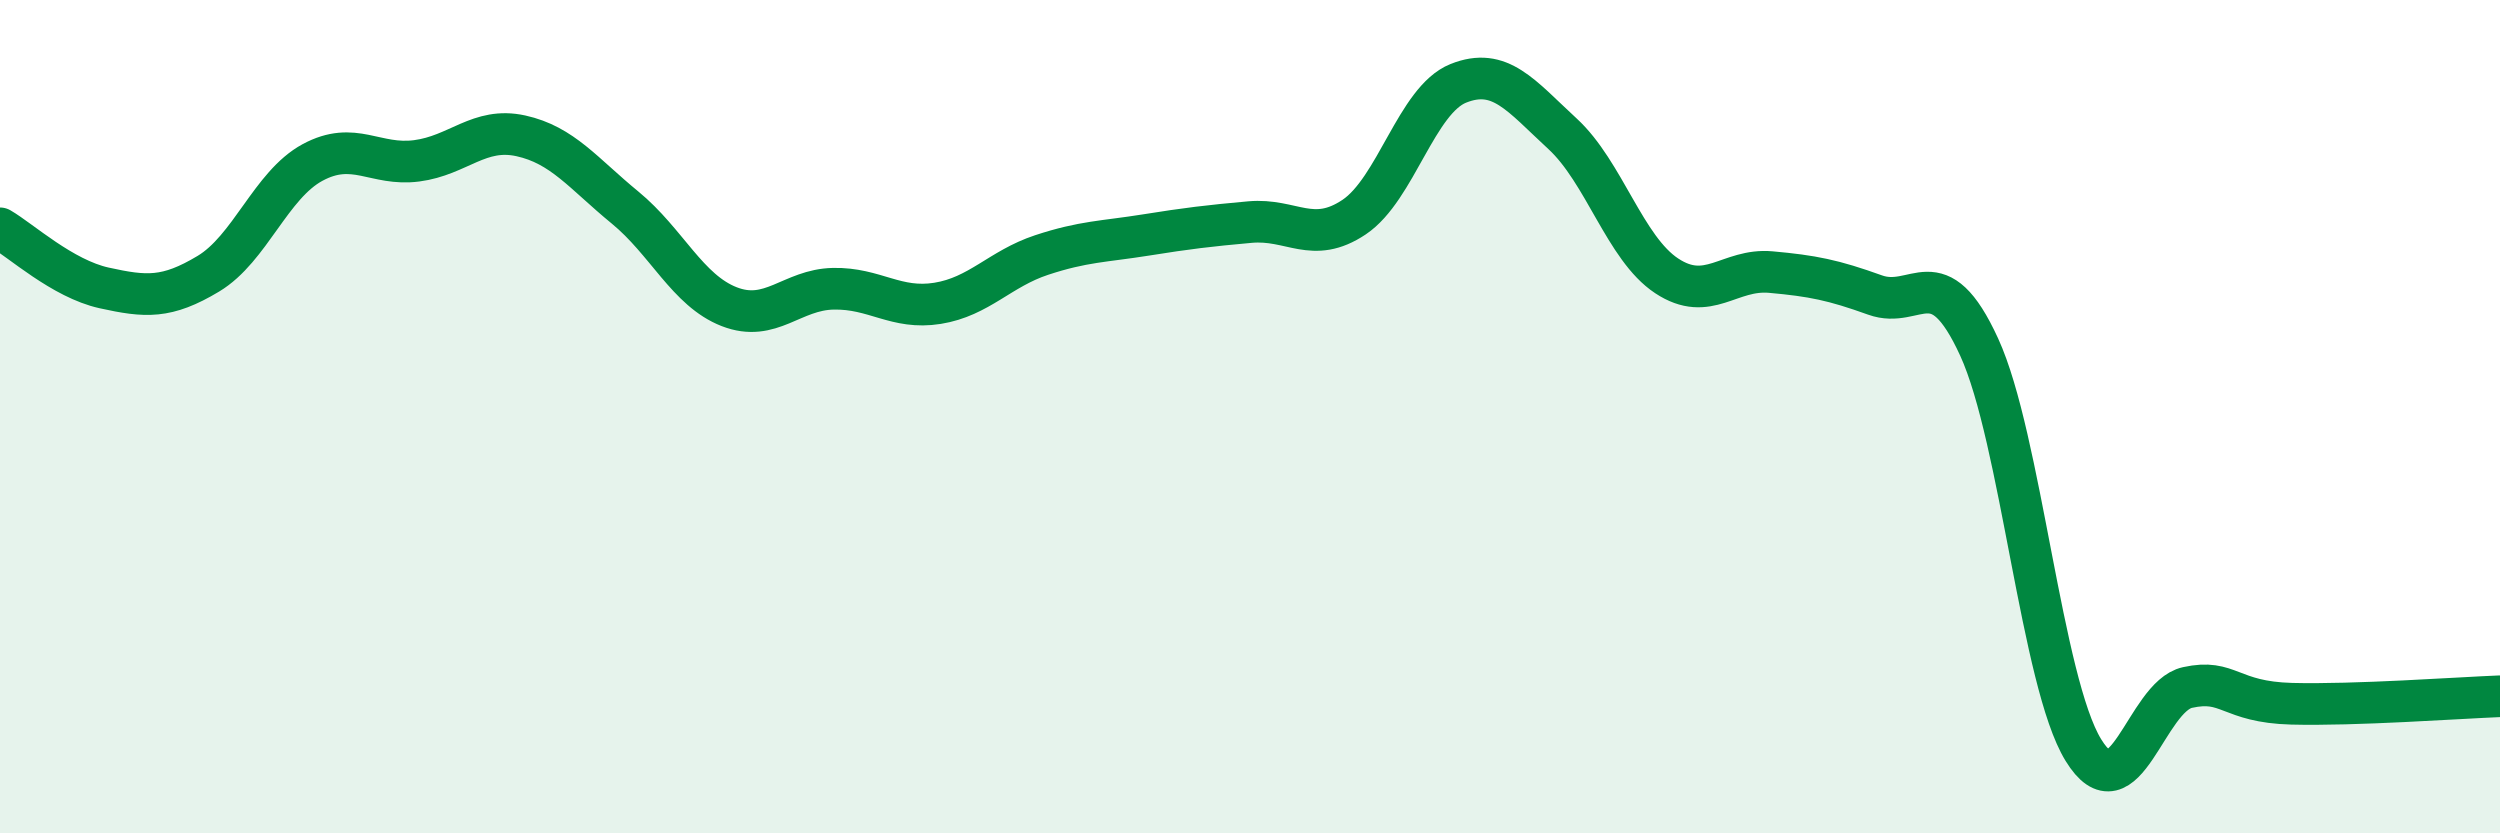 
    <svg width="60" height="20" viewBox="0 0 60 20" xmlns="http://www.w3.org/2000/svg">
      <path
        d="M 0,5.48 C 0.5,5.77 1.5,6.69 2.5,6.91 C 3.5,7.13 4,7.17 5,6.57 C 6,5.97 6.5,4.44 7.5,3.9 C 8.5,3.36 9,3.99 10,3.86 C 11,3.73 11.5,3.04 12.5,3.26 C 13.5,3.48 14,4.16 15,4.98 C 16,5.8 16.5,6.97 17.5,7.36 C 18.5,7.75 19,6.95 20,6.93 C 21,6.91 21.5,7.44 22.5,7.28 C 23.5,7.12 24,6.45 25,6.12 C 26,5.79 26.5,5.8 27.5,5.64 C 28.5,5.48 29,5.42 30,5.33 C 31,5.24 31.5,5.88 32.5,5.21 C 33.5,4.54 34,2.4 35,2 C 36,1.6 36.5,2.29 37.5,3.21 C 38.5,4.13 39,5.96 40,6.62 C 41,7.28 41.5,6.44 42.5,6.53 C 43.5,6.62 44,6.72 45,7.08 C 46,7.44 46.5,6.15 47.5,8.33 C 48.5,10.51 49,16.37 50,18 C 51,19.63 51.5,16.72 52.5,16.5 C 53.5,16.28 53.5,16.85 55,16.89 C 56.5,16.93 59,16.75 60,16.71L60 20L0 20Z"
        fill="#008740"
        opacity="0.1"
        stroke-linecap="round"
        stroke-linejoin="round"
      />
      <path
        d="M 0,5.48 C 0.5,5.77 1.5,6.69 2.5,6.91 C 3.5,7.13 4,7.17 5,6.57 C 6,5.97 6.5,4.44 7.5,3.9 C 8.5,3.36 9,3.99 10,3.86 C 11,3.73 11.5,3.04 12.5,3.26 C 13.5,3.48 14,4.16 15,4.98 C 16,5.8 16.5,6.97 17.5,7.36 C 18.5,7.75 19,6.95 20,6.93 C 21,6.91 21.5,7.44 22.5,7.28 C 23.5,7.12 24,6.45 25,6.12 C 26,5.79 26.5,5.8 27.5,5.64 C 28.5,5.48 29,5.42 30,5.33 C 31,5.24 31.5,5.88 32.5,5.21 C 33.5,4.54 34,2.4 35,2 C 36,1.6 36.5,2.29 37.5,3.21 C 38.5,4.13 39,5.96 40,6.62 C 41,7.28 41.5,6.44 42.5,6.53 C 43.5,6.62 44,6.72 45,7.08 C 46,7.44 46.5,6.15 47.5,8.33 C 48.5,10.51 49,16.37 50,18 C 51,19.63 51.5,16.72 52.5,16.5 C 53.5,16.28 53.5,16.85 55,16.89 C 56.5,16.93 59,16.75 60,16.71"
        stroke="#008740"
        stroke-width="1"
        fill="none"
        stroke-linecap="round"
        stroke-linejoin="round"
      />
    </svg>
  